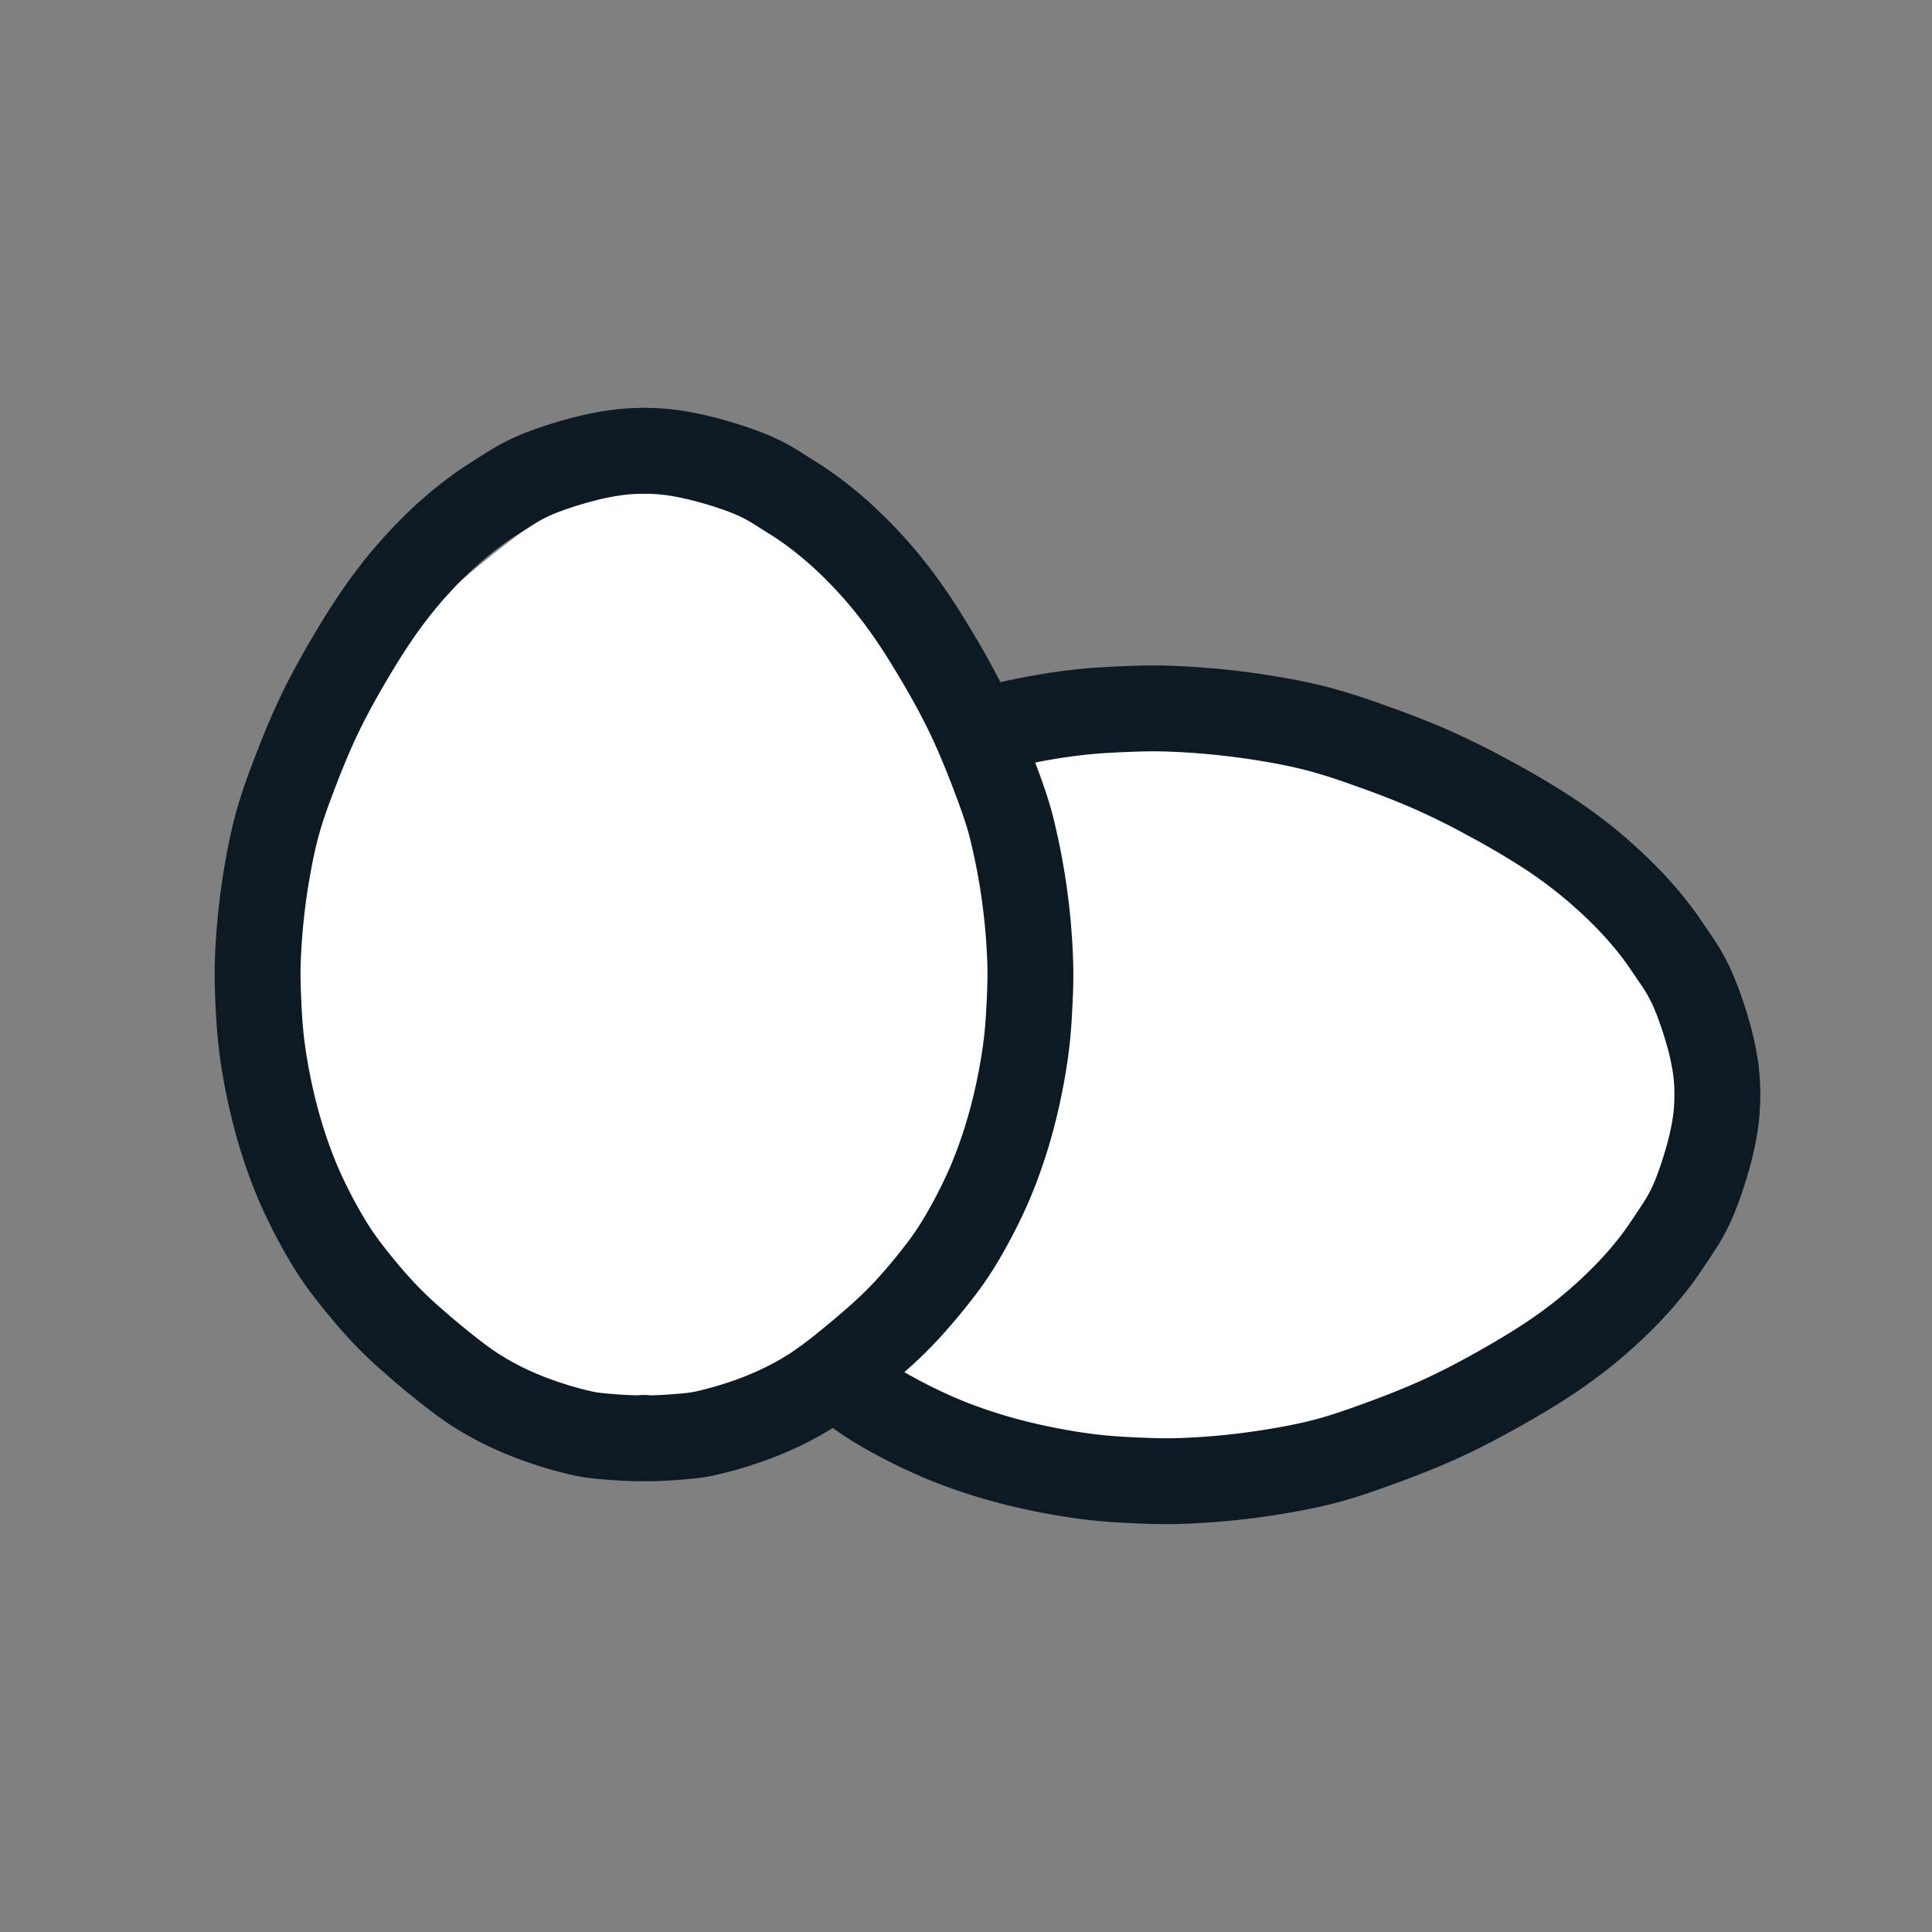 <svg width="45" height="45" viewBox="0 0 45 45" xmlns="http://www.w3.org/2000/svg"><rect x="0" y="0" width="45" height="45" fill="#808080" stroke="none"/><g fill="none" fill-rule="evenodd"><path d="M23 16.992c4.507-.875 7.887-.547 10.14.983 3.377 2.295 6.756 3.327 6.756 6.525 0 3.198-1.176 5.487-3.967 7.243-2.79 1.757-5.668 2.757-8.464 2.757-2.797 0-6.387-1.072-7.465-2.757-1.078-1.684 1.744 1.153 3-4.045s2.5-7.673 1-8.698c-1-.683-1.333-1.353-1-2.008z" stroke="#FFF" fill="#FFF" fill-rule="nonzero"/><path d="M15 10.5c-6.988 4.173-9.988 8.87-9 14.09.988 5.22 3.988 8.19 9 8.91 4.79-1.65 7.876-4.65 9.256-9S23.55 15.65 18 11l-3-.5z" fill="#FFF" fill-rule="nonzero"/><path d="M15 10.5c-.163.002-.324.004-.547.03a6.245 6.245 0 0 0-.865.166c-.36.093-.794.23-1.123.371-.33.142-.552.289-.744.412-.192.122-.355.219-.572.376-.217.156-.49.372-.779.635-.288.264-.592.577-.865.895-.273.318-.516.641-.75.983-.232.342-.454.704-.682 1.095-.228.392-.46.812-.678 1.277-.218.464-.42.973-.576 1.388-.158.416-.269.738-.36 1.071-.091.333-.161.675-.222 1.017a15.543 15.543 0 0 0-.233 2.196c-.01.348 0 .631.015.953.015.323.035.685.096 1.13.061.445.162.973.299 1.497.136.523.309 1.04.51 1.52.203.48.436.92.628 1.252.193.332.344.557.562.841.218.284.5.626.759.904.258.28.49.495.723.7.232.205.465.4.708.596.244.196.496.392.76.563.263.17.535.317.809.445.273.127.546.234.825.327.278.094.56.172.763.22.203.049.324.069.526.088.203.02.487.04.669.047.181.008.263.005.344 0" stroke="#0D1A24" stroke-width="2" stroke-linecap="round" stroke-linejoin="round"/><path d="M15 10.5c.162.002.323.004.546.03.223.024.506.073.865.166.36.093.795.23 1.124.371.329.142.551.289.743.412.192.122.355.219.572.376.218.156.491.372.78.635.288.264.592.577.865.895.273.318.516.641.749.983.233.342.454.704.683 1.095.228.392.46.812.678 1.277.218.464.42.973.576 1.388.158.416.269.738.36 1.071a15.094 15.094 0 0 1 .455 3.213c.01.348 0 .631-.015.953-.015.323-.035.685-.096 1.13a13.24 13.24 0 0 1-.299 1.497c-.136.523-.309 1.04-.51 1.52-.203.48-.436.92-.628 1.252a7.217 7.217 0 0 1-.562.841c-.218.284-.501.626-.759.904-.258.28-.49.495-.724.7-.232.205-.465.4-.708.596a9.357 9.357 0 0 1-.759.563c-.263.17-.536.317-.81.445a7.933 7.933 0 0 1-.824.327 9.354 9.354 0 0 1-.764.22 3.29 3.29 0 0 1-.526.088c-.203.02-.486.04-.668.047a3.087 3.087 0 0 1-.344 0M40 25.5a4.623 4.623 0 0 1-.03.546 6.079 6.079 0 0 1-.176.866c-.098.359-.241.794-.39 1.123-.15.33-.305.552-.433.744-.129.192-.232.354-.396.571a8.74 8.74 0 0 1-.67.78 10.878 10.878 0 0 1-1.976 1.613c-.36.233-.74.456-1.152.684-.411.227-.854.46-1.343.677-.49.218-1.024.42-1.462.577-.437.157-.776.269-1.126.36-.35.09-.71.161-1.071.222a17.162 17.162 0 0 1-2.31.233c-.366.01-.664 0-1.004-.015-.34-.015-.72-.035-1.188-.096a14.764 14.764 0 0 1-1.575-.299 12.407 12.407 0 0 1-1.6-.51 12.181 12.181 0 0 1-1.318-.629 7.34 7.34 0 0 1-.78-.485M40 25.5a4.517 4.517 0 0 0-.03-.546 5.974 5.974 0 0 0-.18-.866c-.101-.359-.248-.794-.401-1.123-.153-.328-.311-.552-.443-.743-.131-.193-.237-.355-.405-.572a8.7 8.7 0 0 0-.685-.78 11.05 11.05 0 0 0-2.024-1.614 19.928 19.928 0 0 0-1.18-.683 17.65 17.65 0 0 0-1.375-.677c-.5-.218-1.049-.42-1.497-.577a13.215 13.215 0 0 0-1.153-.36c-.359-.09-.727-.162-1.097-.222a17.97 17.97 0 0 0-2.365-.233c-.375-.01-.68 0-1.028.015s-.738.035-1.217.096a15.263 15.263 0 0 0-1.92.377" stroke="#0D1A24" stroke-width="2" stroke-linecap="round" stroke-linejoin="round"/></g></svg>